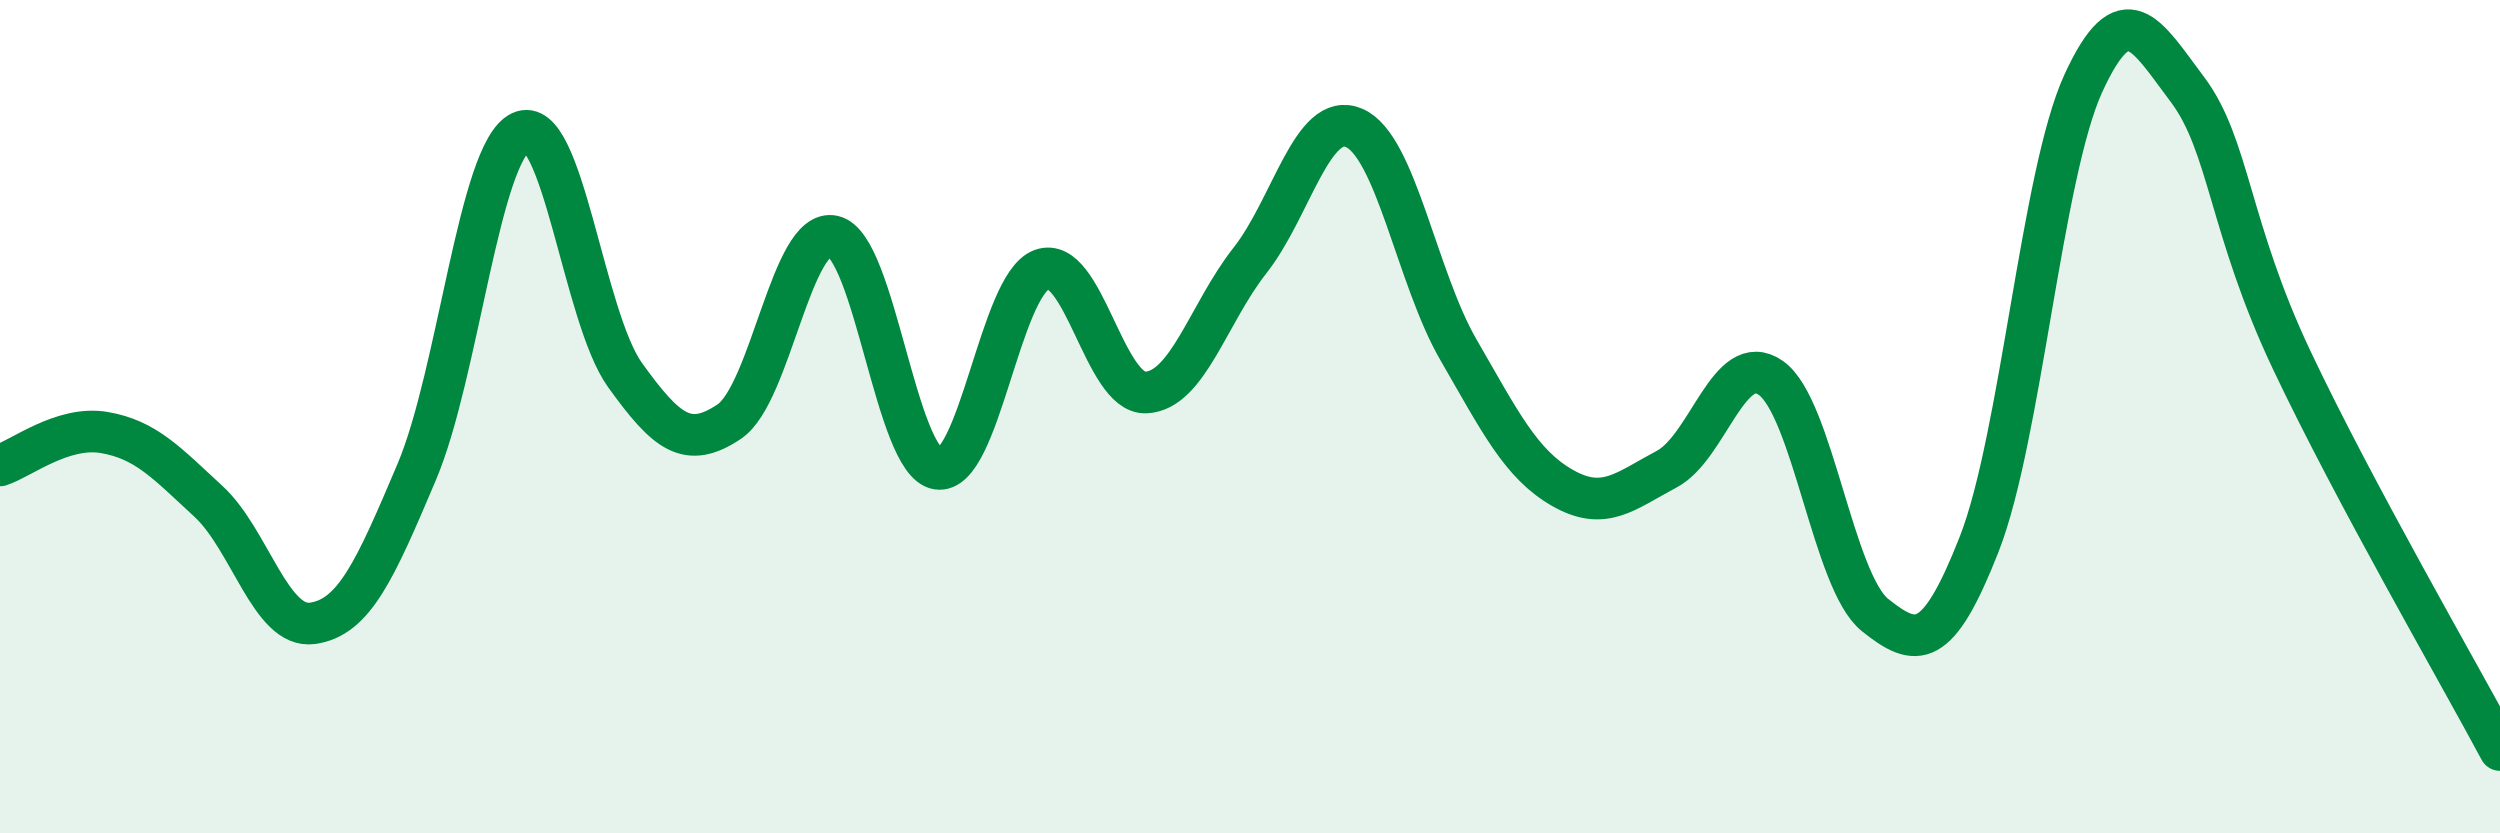 
    <svg width="60" height="20" viewBox="0 0 60 20" xmlns="http://www.w3.org/2000/svg">
      <path
        d="M 0,11.17 C 0.5,11.01 1.5,10.21 2.5,10.38 C 3.5,10.55 4,11.11 5,12.03 C 6,12.95 6.5,15.1 7.5,14.96 C 8.5,14.82 9,13.69 10,11.33 C 11,8.97 11.5,3.64 12.5,3.17 C 13.5,2.7 14,7.61 15,9 C 16,10.39 16.5,10.79 17.5,10.12 C 18.5,9.45 19,5.44 20,5.67 C 21,5.9 21.5,11.09 22.5,11.25 C 23.5,11.41 24,6.84 25,6.47 C 26,6.1 26.5,9.46 27.5,9.42 C 28.5,9.38 29,7.52 30,6.25 C 31,4.98 31.5,2.64 32.5,3.07 C 33.5,3.5 34,6.66 35,8.39 C 36,10.12 36.5,11.14 37.5,11.71 C 38.5,12.28 39,11.79 40,11.26 C 41,10.73 41.5,8.37 42.5,9.07 C 43.5,9.77 44,13.96 45,14.76 C 46,15.56 46.5,15.61 47.5,13.06 C 48.5,10.51 49,4.18 50,2 C 51,-0.18 51.5,0.82 52.5,2.15 C 53.5,3.48 53.5,5.47 55,8.64 C 56.5,11.81 59,16.13 60,18L60 20L0 20Z"
        fill="#008740"
        opacity="0.1"
        stroke-linecap="round"
        stroke-linejoin="round"
      />
      <path
        d="M 0,11.17 C 0.5,11.01 1.5,10.21 2.5,10.38 C 3.5,10.55 4,11.11 5,12.03 C 6,12.95 6.5,15.1 7.5,14.96 C 8.5,14.82 9,13.69 10,11.33 C 11,8.97 11.5,3.64 12.5,3.17 C 13.5,2.7 14,7.61 15,9 C 16,10.39 16.5,10.79 17.5,10.12 C 18.5,9.45 19,5.44 20,5.67 C 21,5.9 21.5,11.09 22.5,11.25 C 23.5,11.41 24,6.84 25,6.47 C 26,6.1 26.5,9.46 27.5,9.42 C 28.5,9.38 29,7.52 30,6.25 C 31,4.98 31.5,2.64 32.5,3.07 C 33.5,3.5 34,6.66 35,8.39 C 36,10.12 36.5,11.14 37.5,11.71 C 38.5,12.28 39,11.79 40,11.26 C 41,10.73 41.5,8.37 42.5,9.07 C 43.5,9.77 44,13.96 45,14.76 C 46,15.56 46.5,15.61 47.5,13.06 C 48.5,10.51 49,4.18 50,2 C 51,-0.18 51.5,0.82 52.5,2.15 C 53.5,3.48 53.5,5.47 55,8.64 C 56.5,11.81 59,16.13 60,18"
        stroke="#008740"
        stroke-width="1"
        fill="none"
        stroke-linecap="round"
        stroke-linejoin="round"
      />
    </svg>
  